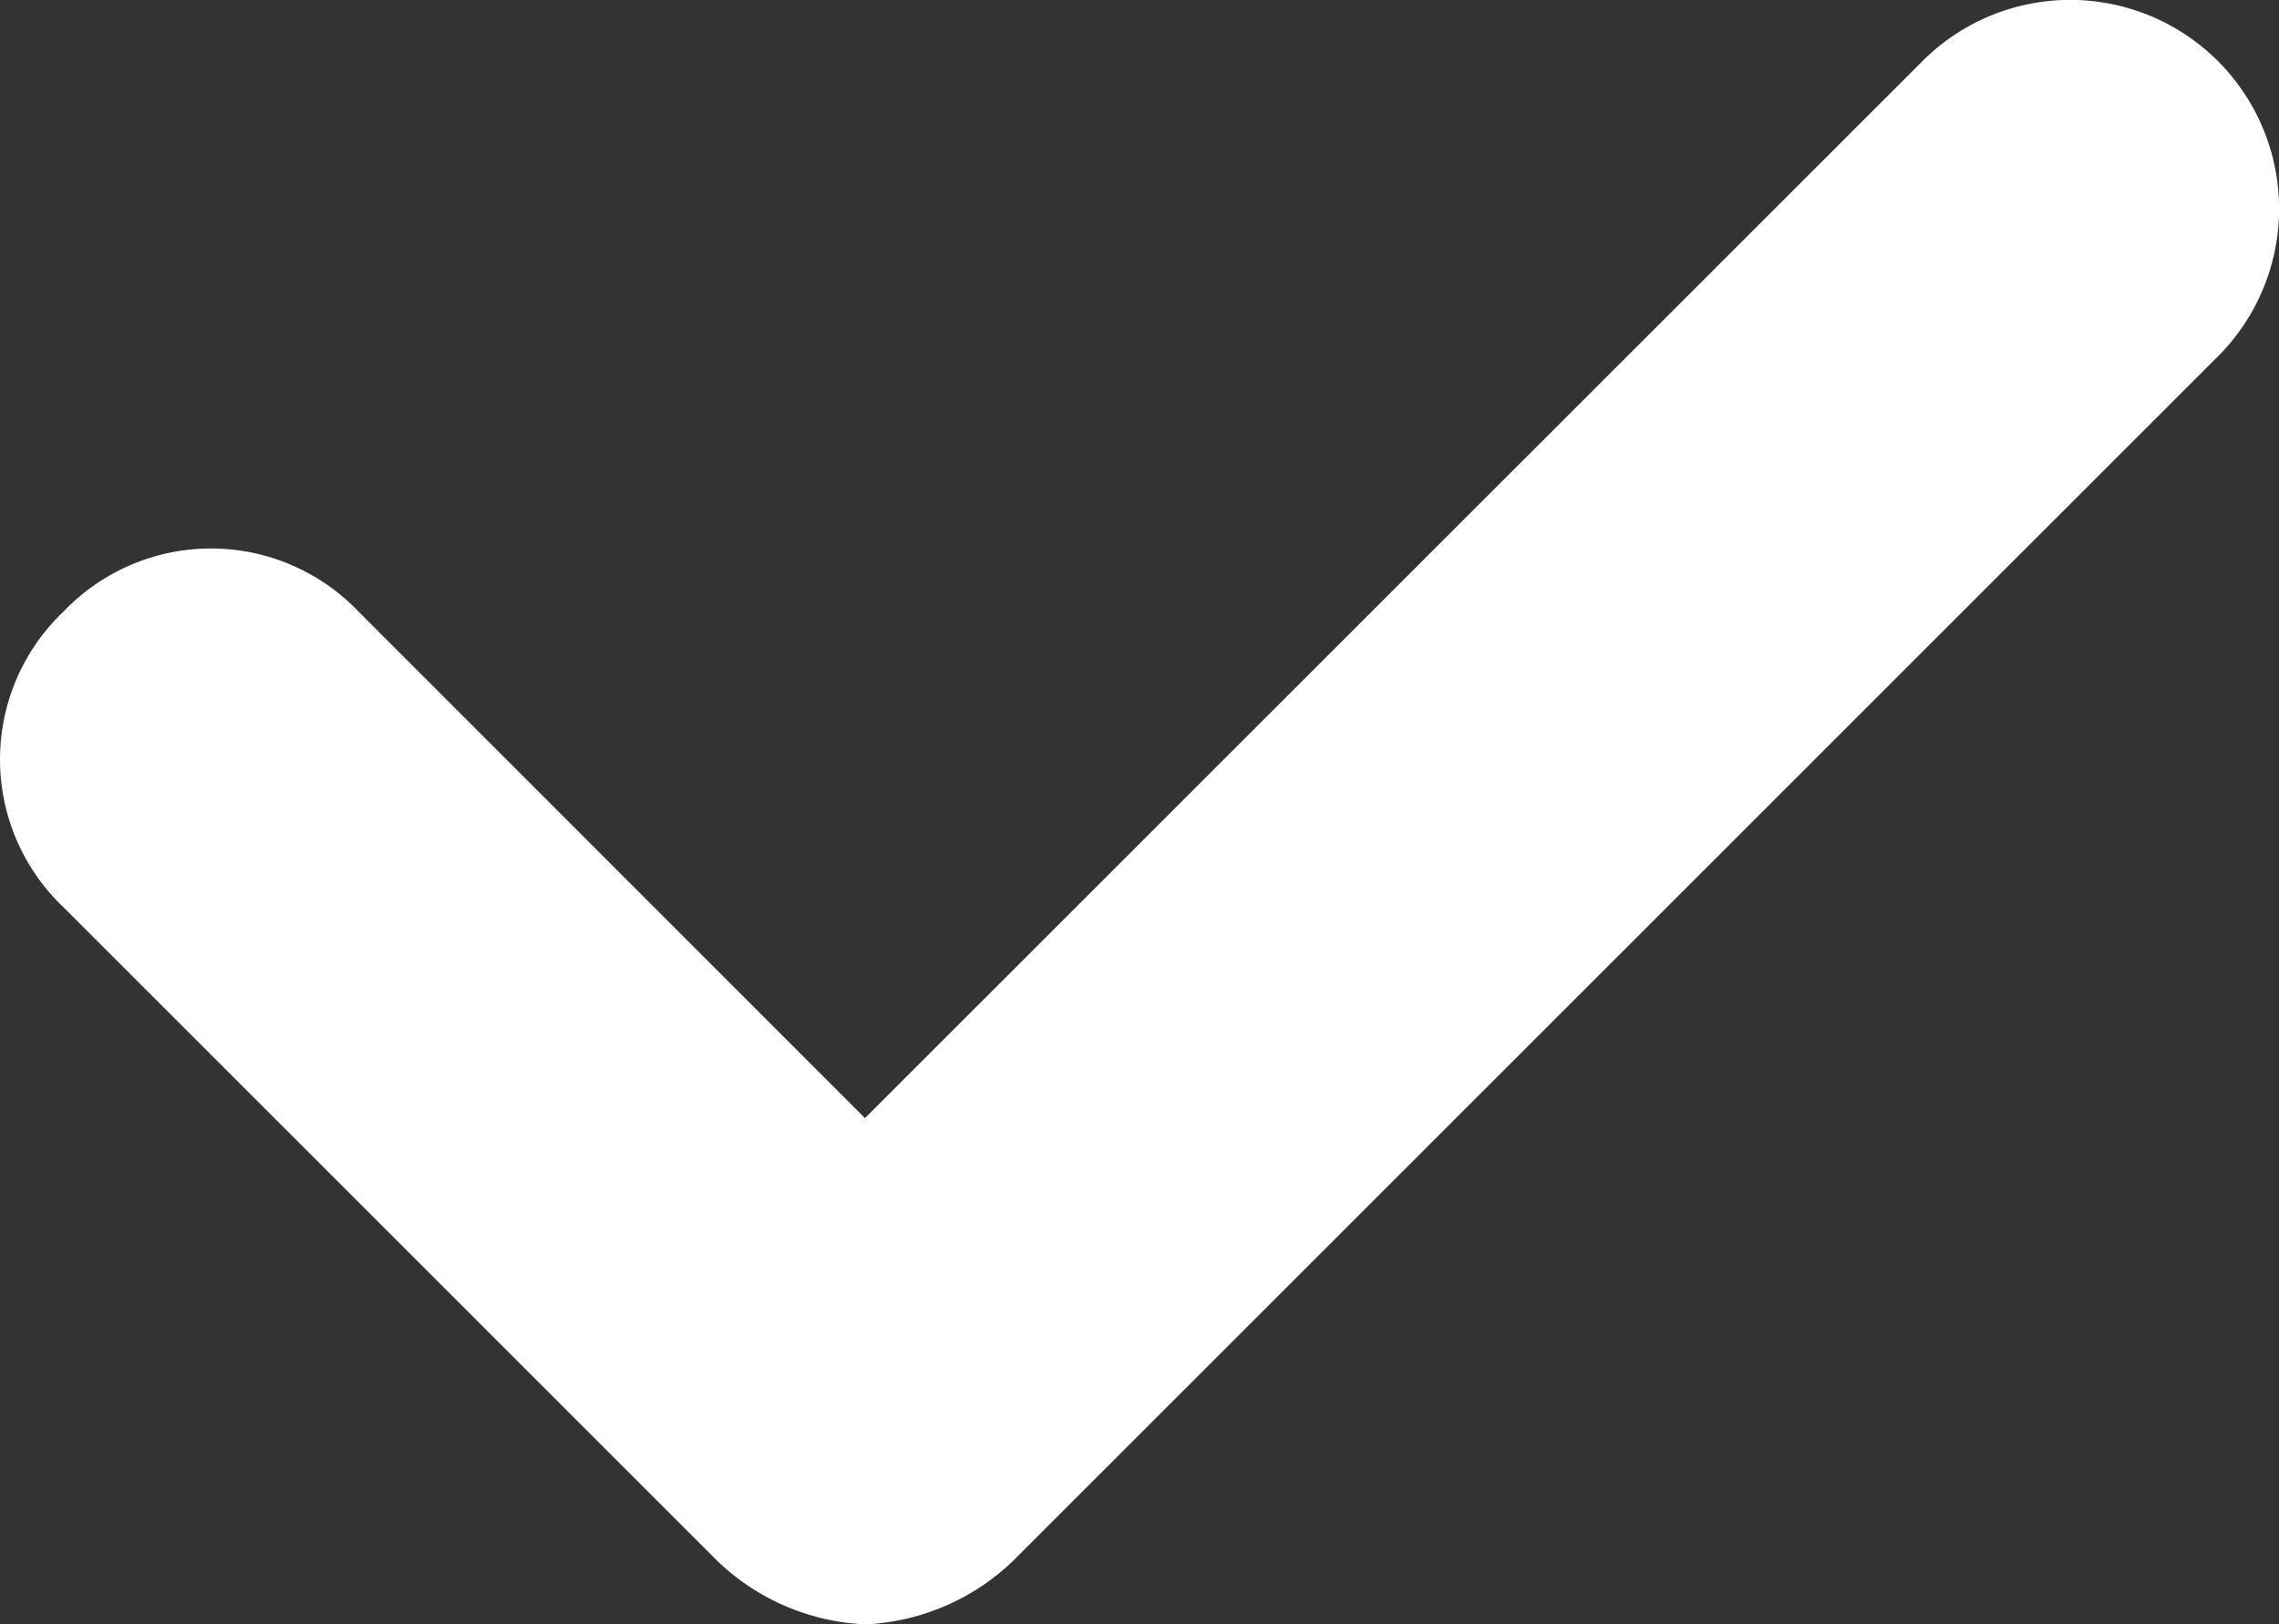 <svg xmlns="http://www.w3.org/2000/svg" width="31.354" height="22.354" viewBox="0 0 31.354 22.354">
  <rect x="0" y="0" width="31.354" height="22.354" fill="#333333" stroke="none"/>
  <path id="Path_737" data-name="Path 737" d="M11.535,16.019a2.806,2.806,0,0,0-4.064,0,2.806,2.806,0,0,0,0,4.064l9,9a3.136,3.136,0,0,0,2.032.871,3.136,3.136,0,0,0,2.032-.871L37.083,12.535a2.874,2.874,0,1,0-4.064-4.064L18.5,22.987Z" transform="translate(-6.6 -7.6)" fill="#fff"/>
</svg>

